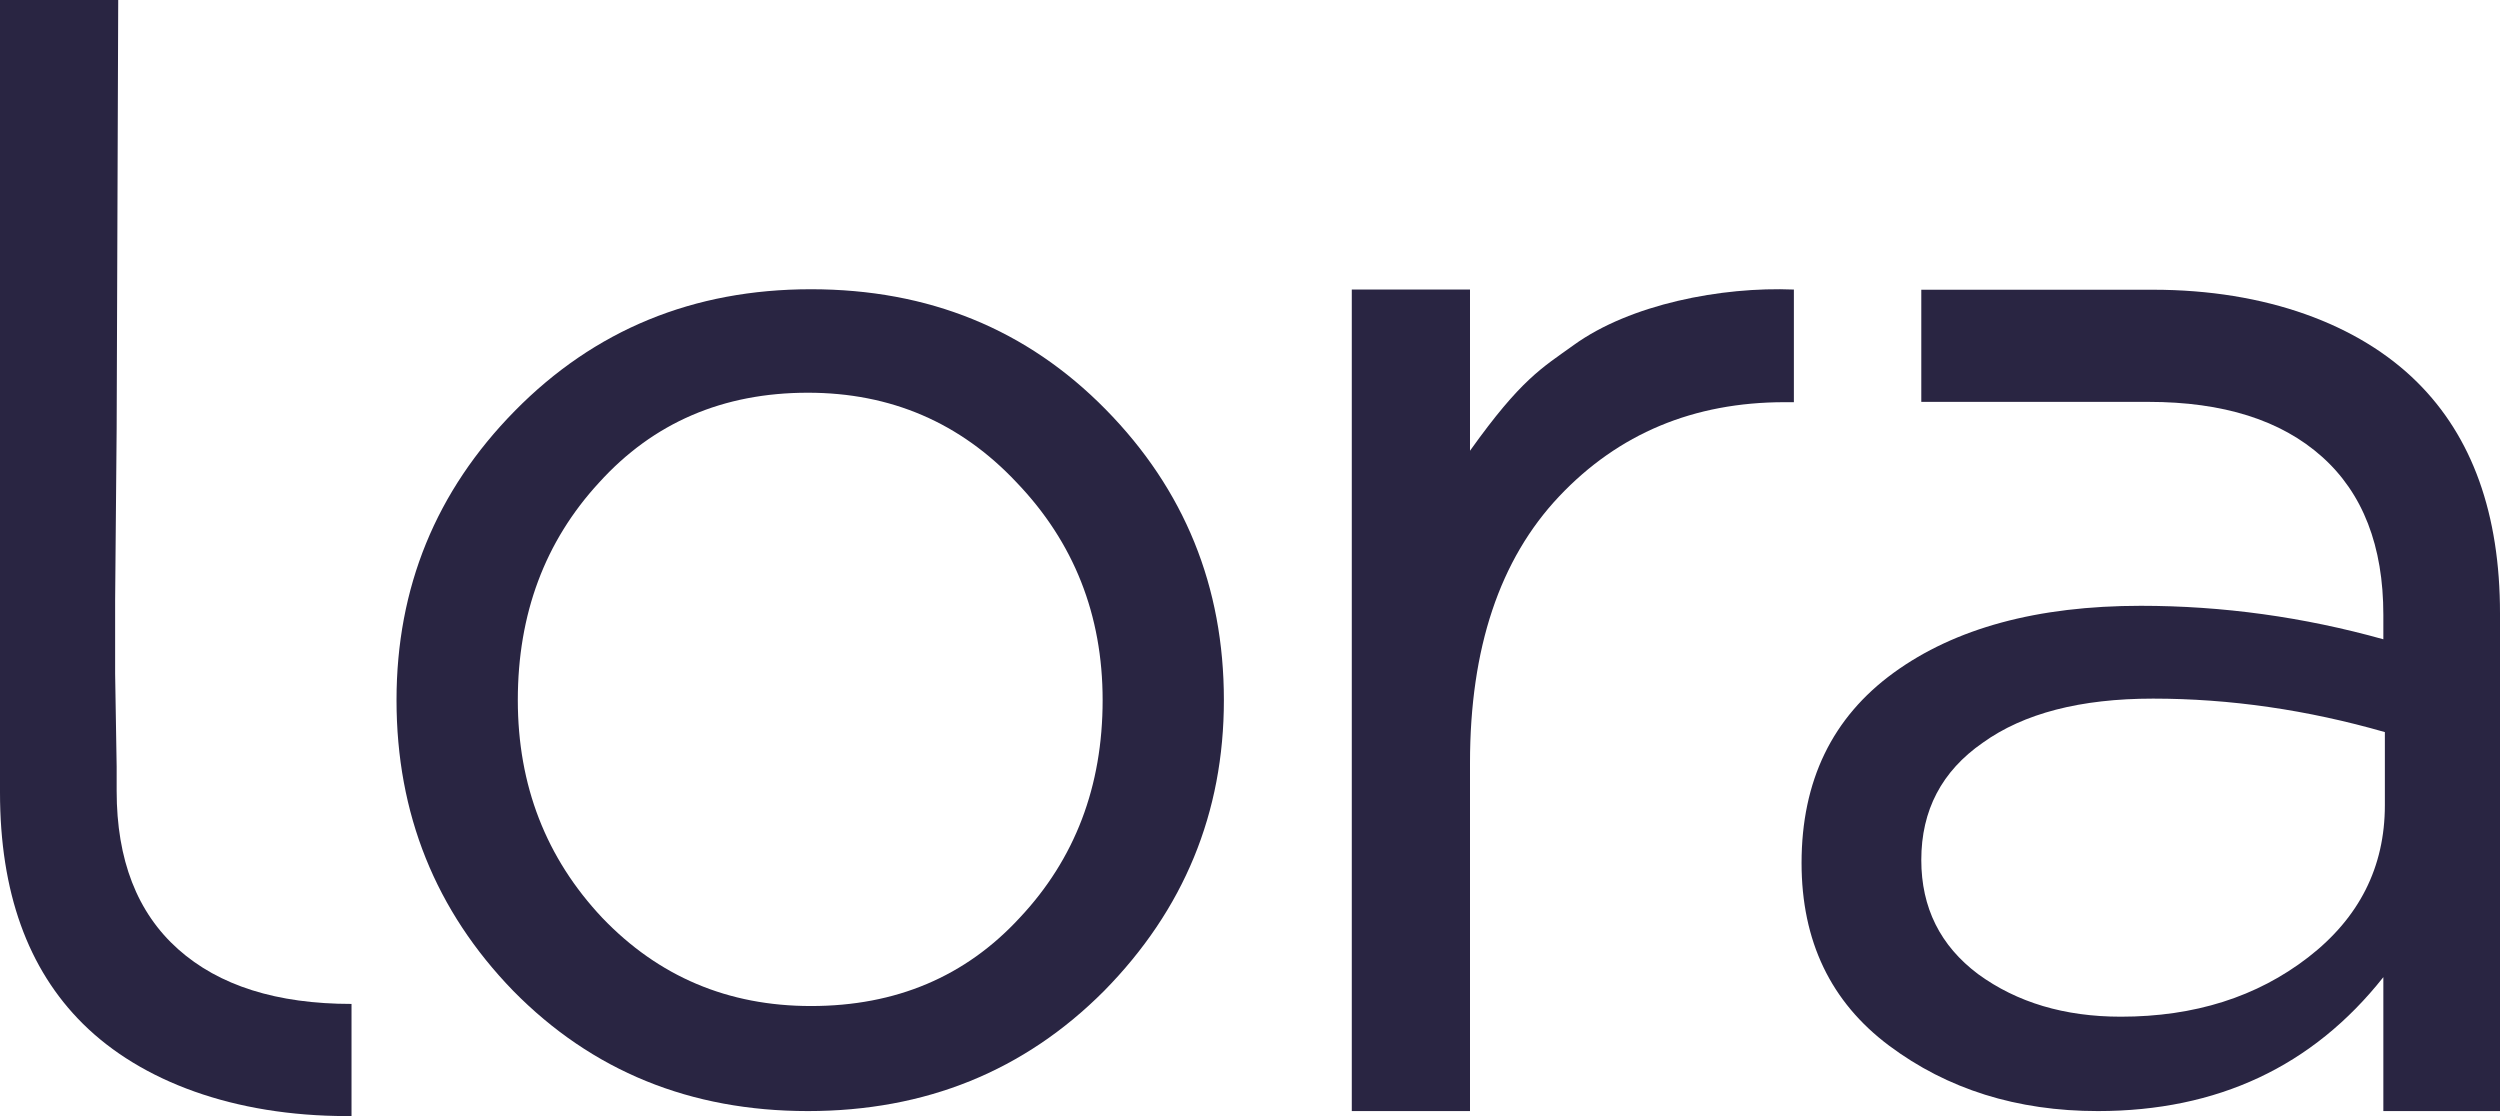 <?xml version="1.0" encoding="UTF-8"?> <svg xmlns="http://www.w3.org/2000/svg" width="56" height="25" viewBox="0 0 56 25" fill="none"> <path d="M46.992 24.888C45.181 24.888 43.622 24.399 42.315 23.422C41.009 22.445 40.355 21.081 40.355 19.331C40.355 17.49 41.043 16.07 42.418 15.07C43.794 14.07 45.639 13.57 47.954 13.57C49.788 13.57 51.599 13.82 53.387 14.32V13.774C53.387 12.229 52.928 11.047 52.011 10.229C51.095 9.411 49.8 9.002 48.126 9.002C46.384 9.002 45.321 9.002 43.037 9.002V6.49C45.292 6.49 46.12 6.49 48.229 6.49C50.751 6.49 52.837 7.263 54.143 8.559C55.381 9.786 56 11.513 56 13.74V24.888H53.387V21.888C51.805 23.888 49.673 24.888 46.992 24.888ZM47.507 22.774C49.158 22.774 50.556 22.331 51.702 21.445C52.848 20.559 53.421 19.422 53.421 18.036V16.399C51.679 15.899 49.949 15.649 48.229 15.649C46.602 15.649 45.33 15.979 44.413 16.638C43.496 17.274 43.037 18.149 43.037 19.263C43.037 20.331 43.461 21.184 44.309 21.82C45.181 22.456 46.246 22.774 47.507 22.774Z" fill="#292542"></path> <path d="M30.28 24.888V6.486H32.928V10.097C34.077 8.487 34.537 8.244 35.256 7.726C36.517 6.817 38.555 6.418 40.183 6.486V9.009H39.977C37.937 9.009 36.252 9.713 34.922 11.122C33.593 12.531 32.928 14.52 32.928 17.088V24.888H30.28Z" fill="#292542"></path> <path d="M2.613 17.17V17.716C2.613 19.261 3.072 20.443 3.989 21.261C4.905 22.079 6.201 22.488 7.874 22.488L7.874 25C7.836 25 7.801 25 7.767 25C7.768 25 7.769 25 7.771 25C9.845 25 5.758 25 7.767 25C5.247 24.999 3.163 24.226 1.857 22.932C0.619 21.704 -1.96387e-07 19.977 0 17.75L2.39539e-05 0H2.648L2.613 9.602L2.579 13.454V15.091L2.613 17.17Z" fill="#292542"></path> <path d="M24.733 22.195C22.945 23.99 20.733 24.888 18.097 24.888C15.461 24.888 13.261 23.99 11.496 22.195C9.754 20.399 8.882 18.229 8.882 15.683C8.882 13.16 9.765 11.001 11.53 9.206C13.318 7.388 15.53 6.479 18.166 6.479C20.802 6.479 23.003 7.376 24.768 9.172C26.533 10.967 27.415 13.138 27.415 15.683C27.415 18.206 26.521 20.376 24.733 22.195ZM18.166 22.535C20.069 22.535 21.627 21.876 22.842 20.558C24.08 19.24 24.699 17.615 24.699 15.683C24.699 13.774 24.057 12.149 22.773 10.808C21.513 9.467 19.954 8.797 18.097 8.797C16.195 8.797 14.636 9.467 13.421 10.808C12.206 12.126 11.599 13.751 11.599 15.683C11.599 17.592 12.229 19.217 13.49 20.558C14.751 21.876 16.309 22.535 18.166 22.535Z" fill="#292542"></path> </svg> 